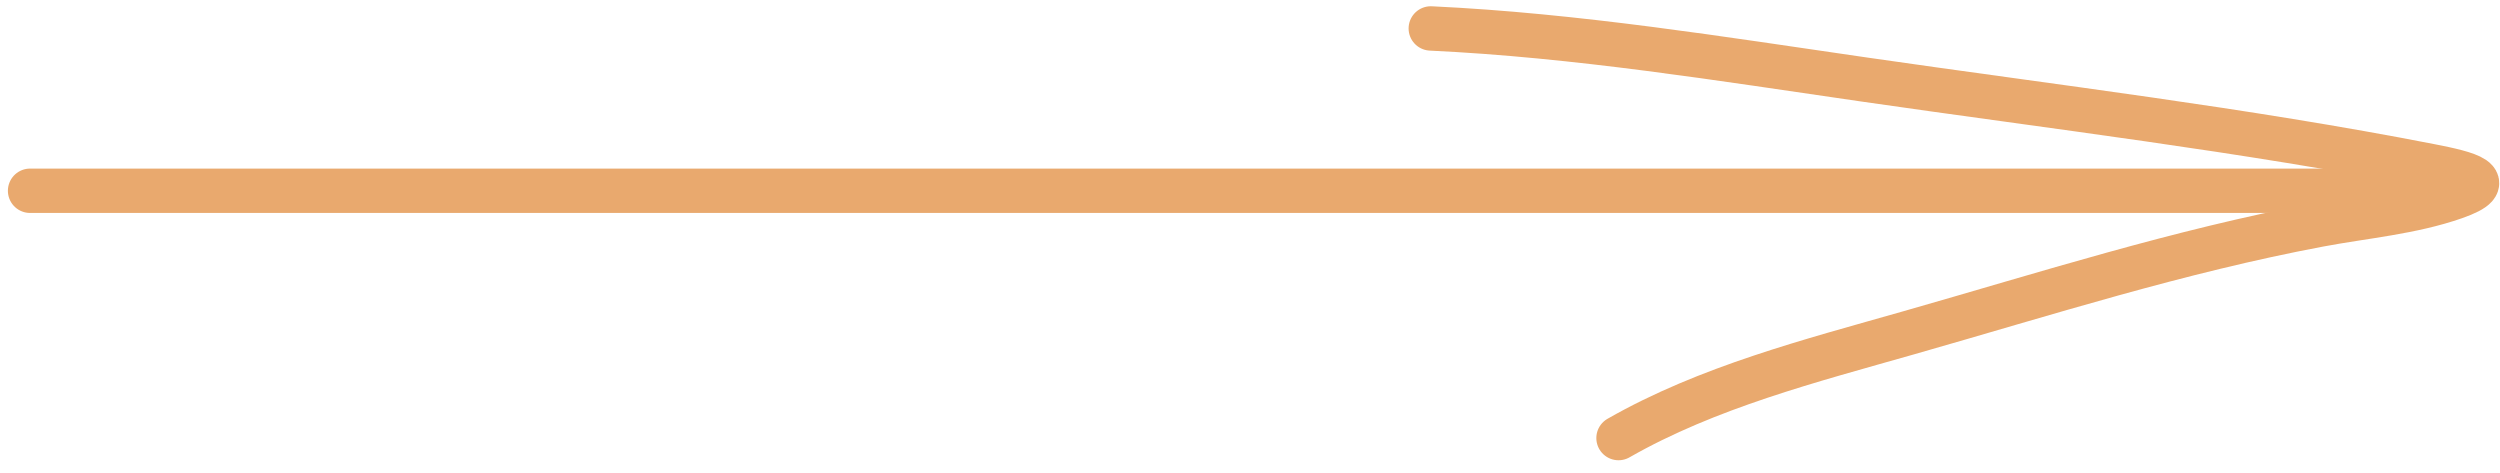 <?xml version="1.0" encoding="UTF-8"?> <svg xmlns="http://www.w3.org/2000/svg" width="169" height="32" viewBox="0 0 169 32" fill="none"> <path d="M2.033 12.896H162.474" stroke="#E9A96E" stroke-width="3" stroke-linecap="round"></path> <path d="M96.721 1.923C106.58 2.388 116.318 3.972 126.078 5.384C138.802 7.225 151.655 8.753 164.28 11.217C166.826 11.714 169.021 12.254 165.947 13.332C163.031 14.354 159.8 14.623 156.781 15.191C147.258 16.983 138.323 19.847 129.026 22.498C122.381 24.393 115.443 26.167 109.412 29.613" stroke="#E9A96E" stroke-width="3" stroke-linecap="round"></path> </svg> 